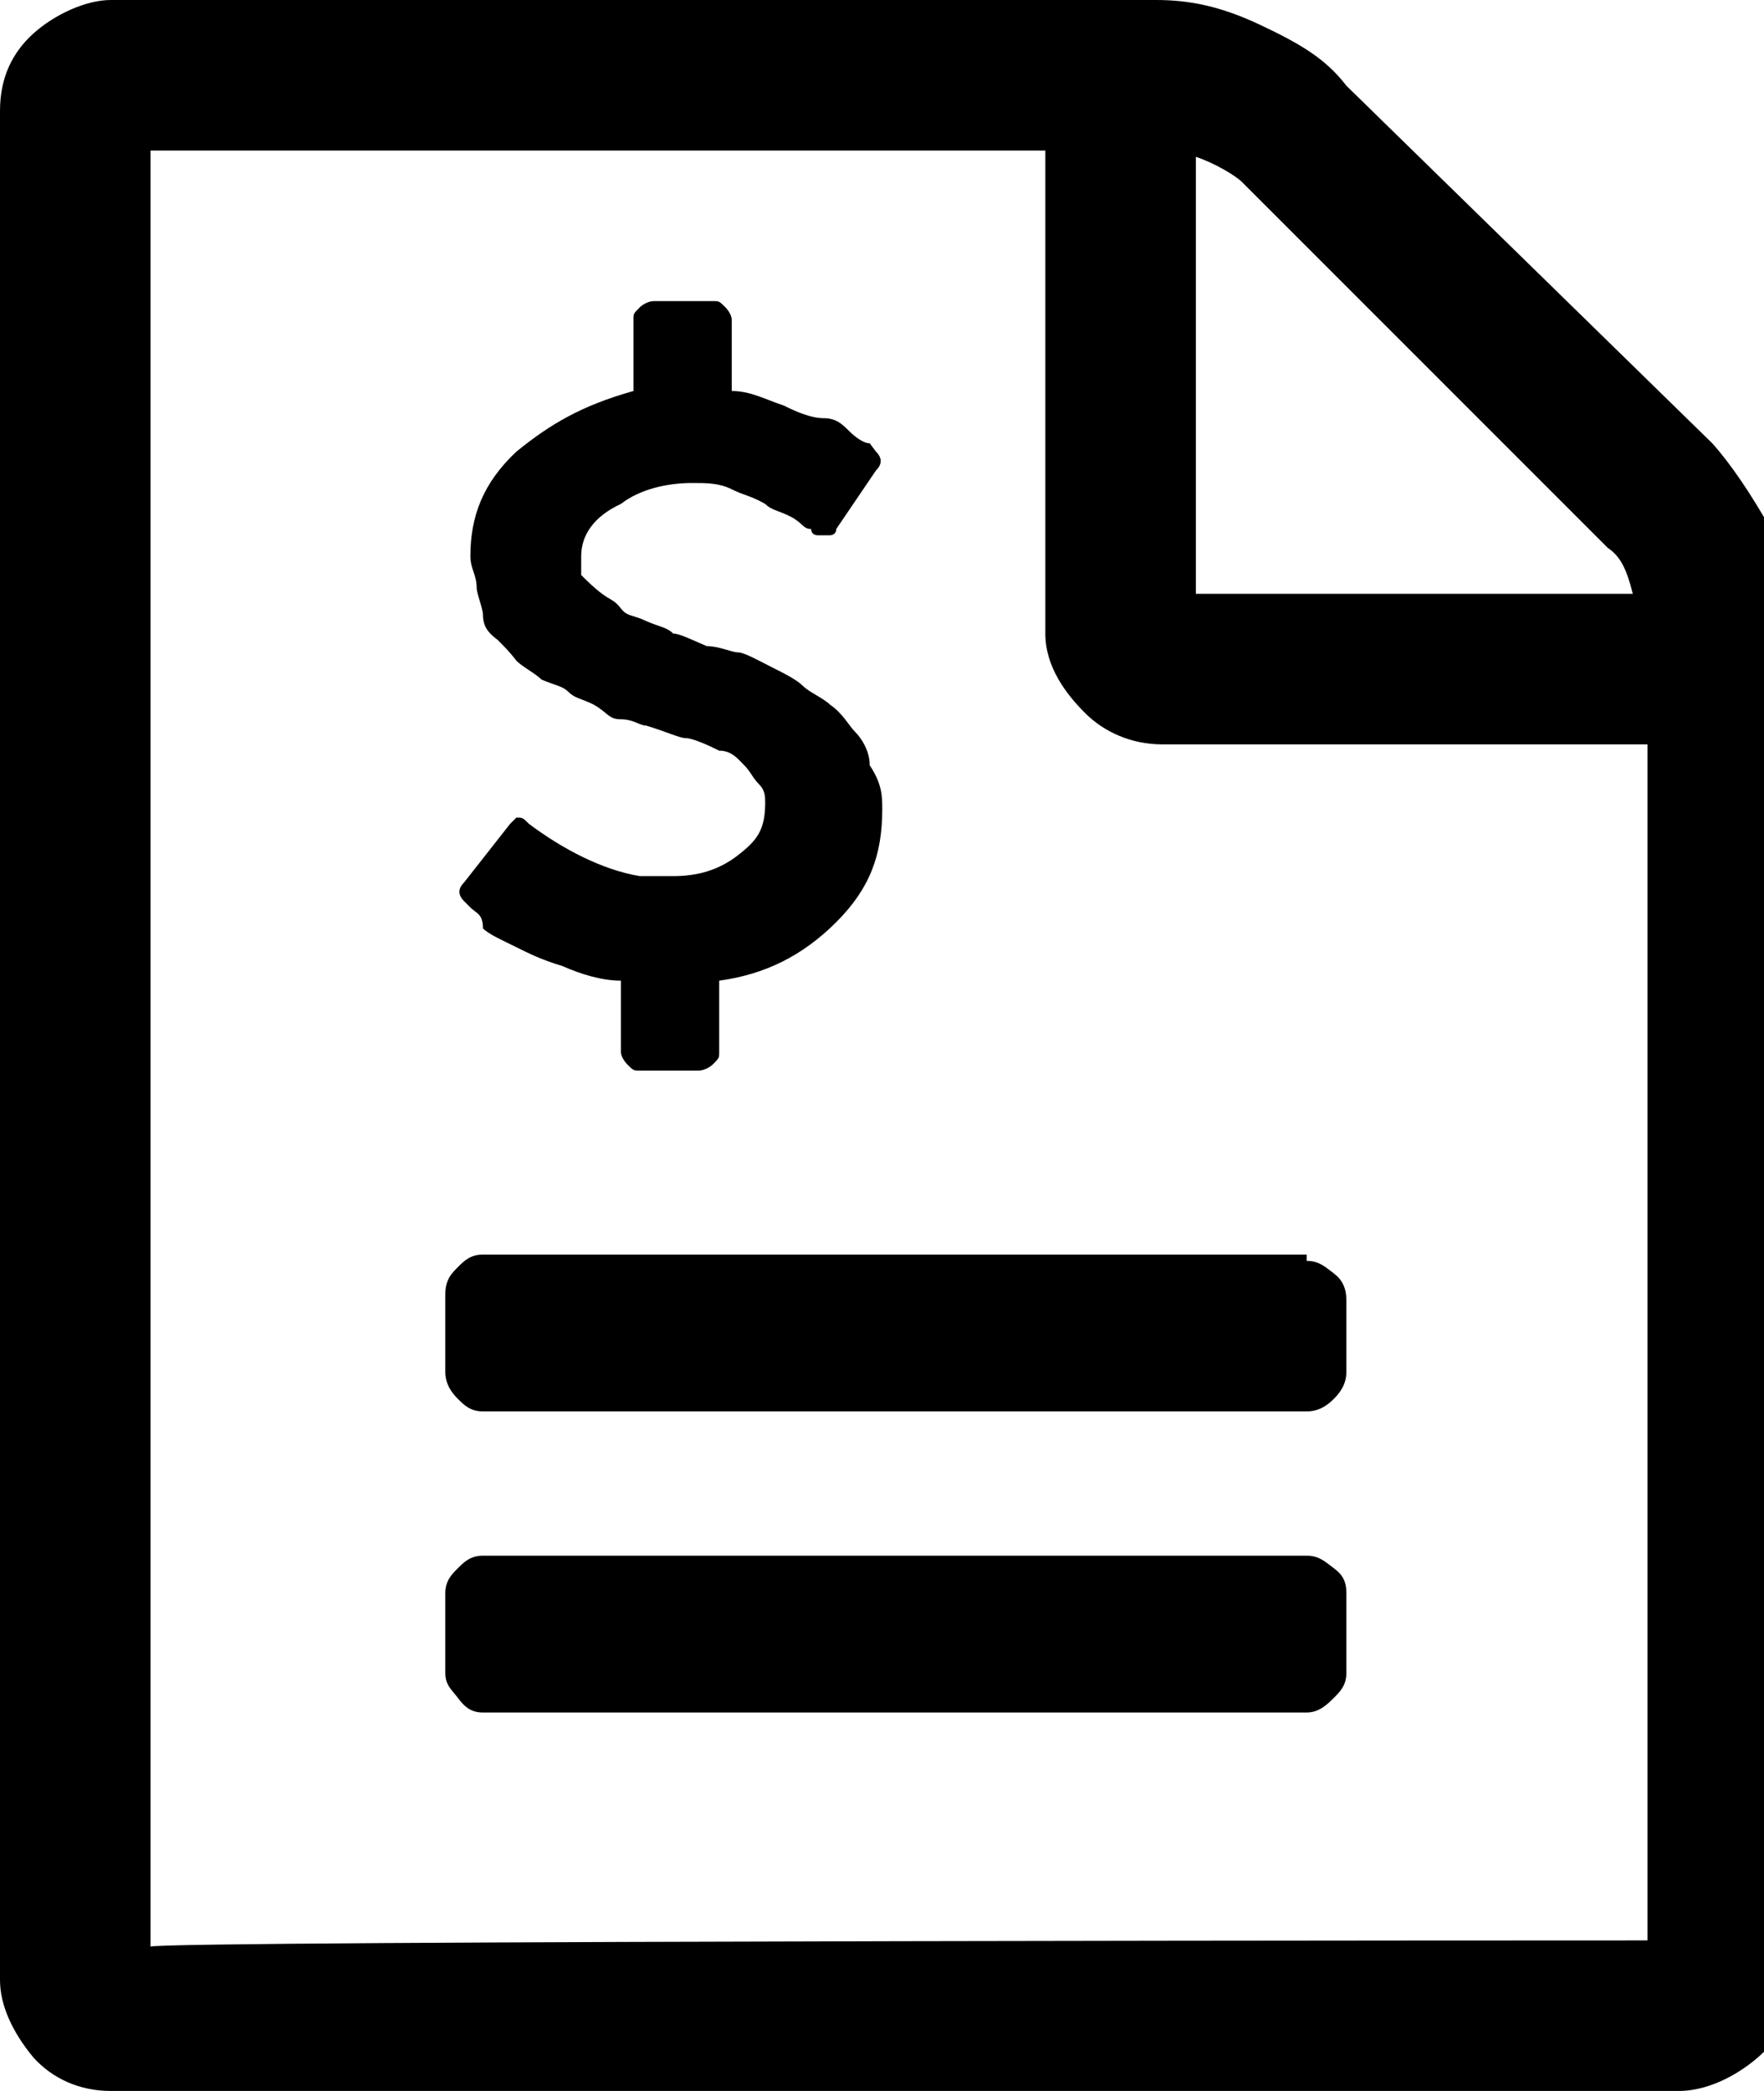 <!-- Generated by IcoMoon.io -->
<svg version="1.1" xmlns="http://www.w3.org/2000/svg" width="27" height="32" viewBox="0 0 27 32">
<title>doc-order</title>
<path d="M26.208 6.784c0.288 0.32 0.608 0.8 0.896 1.312 0.192 0.608 0.384 1.088 0.384 1.6v20.512c0 0.48-0.192 0.896-0.48 1.184s-0.8 0.608-1.312 0.608h-24c-0.48 0-0.896-0.192-1.184-0.512-0.32-0.384-0.512-0.8-0.512-1.184v-28.608c0-0.512 0.192-0.896 0.512-1.184s0.8-0.512 1.184-0.512h16c0.512 0 0.992 0.096 1.6 0.384s0.992 0.512 1.312 0.928l5.6 5.472zM18.304 2.4v6.688h6.688c-0.096-0.384-0.192-0.576-0.384-0.704l-5.6-5.6c-0.096-0.096-0.416-0.288-0.704-0.384zM25.216 29.696v-18.304h-7.424c-0.48 0-0.896-0.192-1.184-0.48s-0.608-0.704-0.608-1.216v-7.392h-13.696v27.488c0-0.096 22.912-0.096 22.912-0.096zM20 19.296c0.192 0 0.288 0.096 0.416 0.192s0.192 0.224 0.192 0.416v1.088c0 0.192-0.096 0.32-0.192 0.416s-0.224 0.192-0.416 0.192h-12.608c-0.192 0-0.288-0.096-0.384-0.192s-0.192-0.224-0.192-0.416v-1.184c0-0.224 0.096-0.32 0.192-0.416s0.192-0.192 0.384-0.192h12.608v0.096zM20 23.808c0.192 0 0.288 0.096 0.416 0.192s0.192 0.192 0.192 0.384v1.216c0 0.192-0.096 0.288-0.192 0.384s-0.224 0.224-0.416 0.224h-12.608c-0.192 0-0.288-0.096-0.384-0.224s-0.192-0.192-0.192-0.384v-1.216c0-0.192 0.096-0.288 0.192-0.384s0.192-0.192 0.384-0.192h12.608zM13.504 12.384c0 0.704-0.192 1.216-0.704 1.728s-1.088 0.8-1.792 0.896v1.088c0 0.096 0 0.096-0.096 0.192 0 0-0.096 0.096-0.224 0.096h-0.896c-0.096 0-0.096 0-0.192-0.096 0 0-0.096-0.096-0.096-0.192v-1.088c-0.288 0-0.608-0.096-0.896-0.224-0.32-0.096-0.512-0.192-0.704-0.288s-0.416-0.192-0.512-0.288c0-0.224-0.096-0.224-0.192-0.32s-0.096-0.096-0.096-0.096c-0.096-0.096-0.096-0.192 0-0.288l0.704-0.896 0.096-0.096c0.096 0 0.096 0 0.192 0.096v0c0.512 0.384 1.12 0.704 1.696 0.8 0.224 0 0.32 0 0.512 0 0.384 0 0.704-0.096 0.992-0.32s0.416-0.384 0.416-0.8c0-0.096 0-0.192-0.096-0.288s-0.128-0.192-0.224-0.288-0.192-0.224-0.384-0.224c-0.192-0.096-0.416-0.192-0.512-0.192s-0.288-0.096-0.608-0.192c-0.096 0-0.192-0.096-0.384-0.096s-0.192-0.096-0.416-0.224c-0.192-0.096-0.288-0.096-0.384-0.192s-0.192-0.096-0.416-0.192c-0.096-0.096-0.288-0.192-0.384-0.288-0.096-0.128-0.192-0.224-0.288-0.32-0.128-0.096-0.224-0.192-0.224-0.384 0-0.096-0.096-0.32-0.096-0.416 0-0.192-0.096-0.288-0.096-0.48 0-0.608 0.192-1.12 0.704-1.6 0.512-0.416 0.992-0.704 1.792-0.928v-1.088c0-0.096 0-0.096 0.096-0.192 0 0 0.096-0.096 0.224-0.096h0.896c0.096 0 0.096 0 0.192 0.096 0 0 0.096 0.096 0.096 0.192v1.088c0.288 0 0.512 0.128 0.8 0.224 0.192 0.096 0.416 0.192 0.608 0.192s0.288 0.096 0.384 0.192c0.096 0.096 0.224 0.192 0.32 0.192l0.096 0.128c0.096 0.096 0.096 0.192 0 0.288l-0.608 0.896c0 0.096-0.096 0.096-0.096 0.096-0.096 0-0.096 0-0.192 0 0 0-0.096 0-0.096-0.096-0.128 0-0.128-0.096-0.32-0.192s-0.288-0.096-0.384-0.192c-0.224-0.128-0.32-0.128-0.512-0.224s-0.384-0.096-0.608-0.096c-0.384 0-0.8 0.096-1.088 0.32-0.416 0.192-0.608 0.48-0.608 0.8 0 0.096 0 0.192 0 0.288 0.096 0.096 0.192 0.192 0.32 0.288s0.192 0.096 0.288 0.224 0.192 0.096 0.384 0.192c0.224 0.096 0.32 0.096 0.416 0.192 0.096 0 0.288 0.096 0.512 0.192 0.192 0 0.384 0.096 0.48 0.096s0.32 0.128 0.512 0.224c0.192 0.096 0.384 0.192 0.48 0.288s0.32 0.192 0.416 0.288c0.192 0.128 0.288 0.32 0.384 0.416s0.224 0.288 0.224 0.512c0.192 0.288 0.192 0.48 0.192 0.672z"></path>
</svg>
